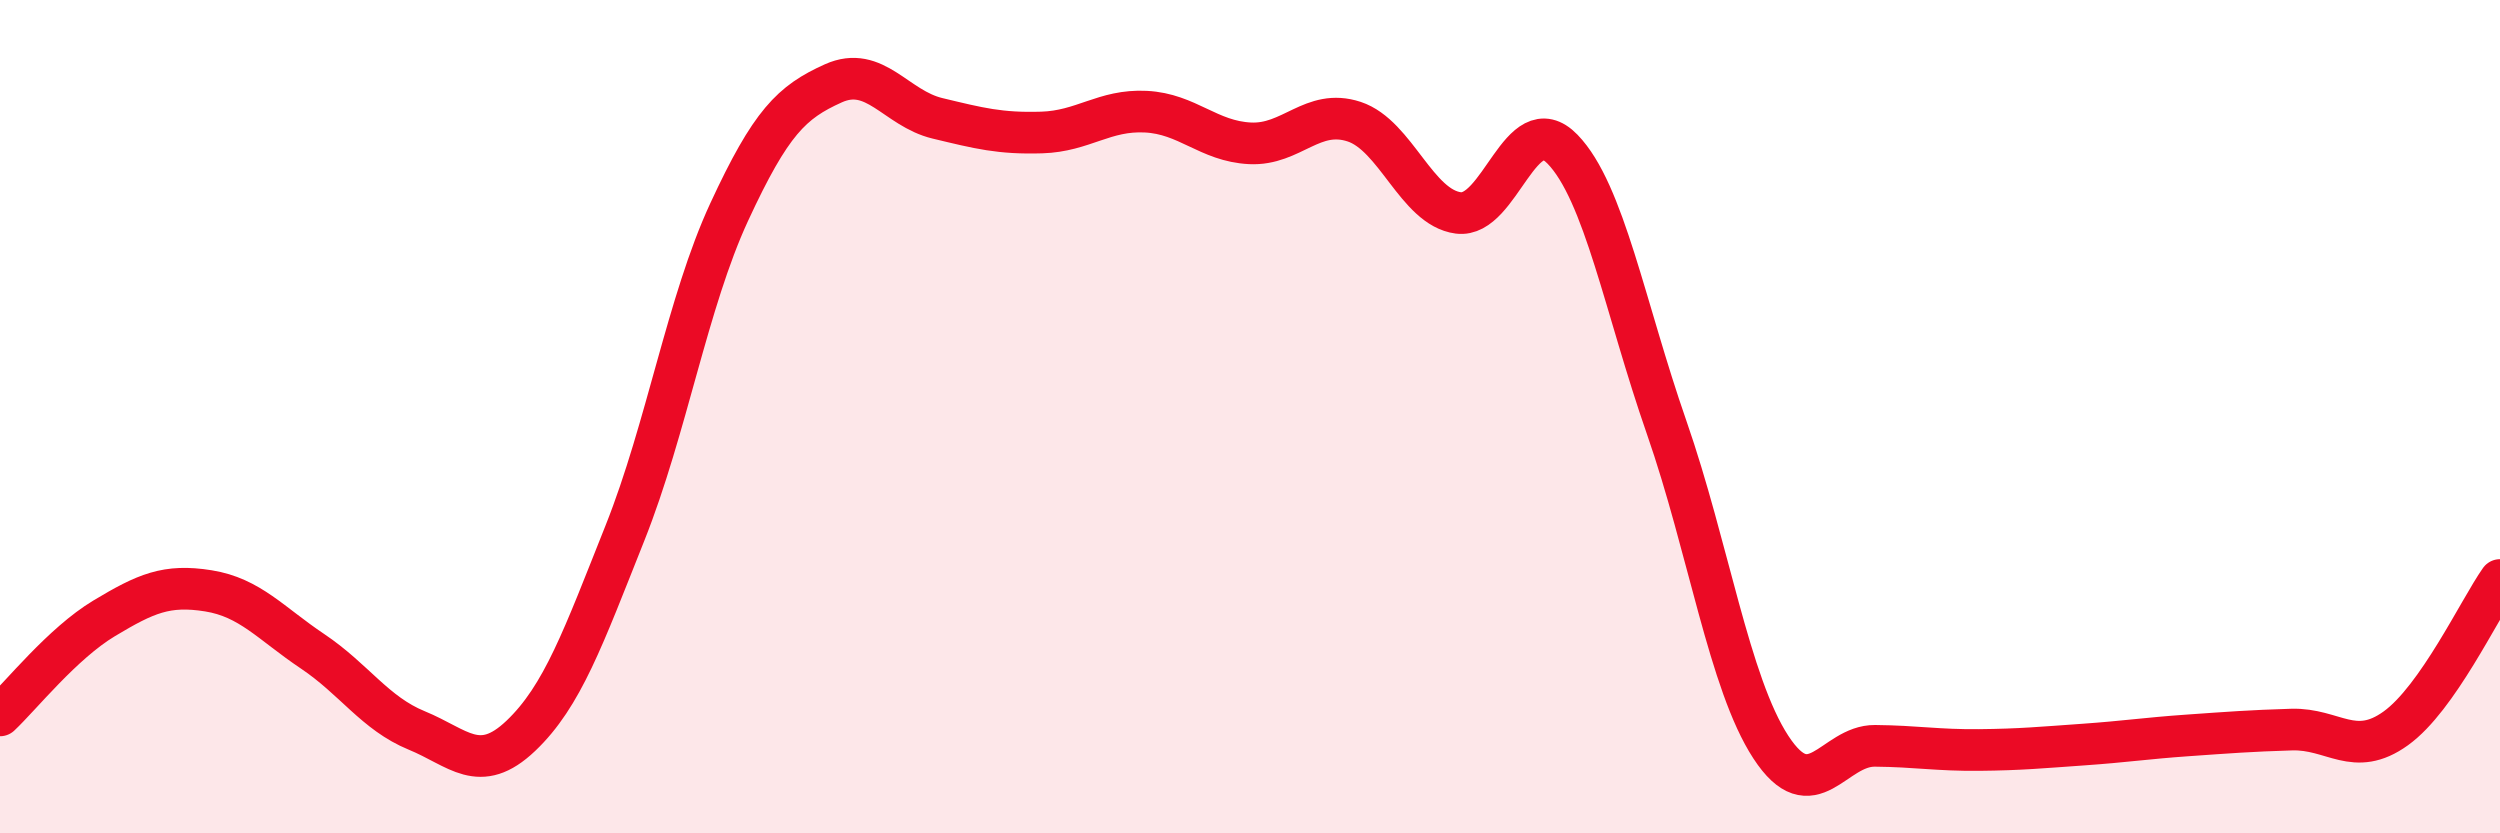 
    <svg width="60" height="20" viewBox="0 0 60 20" xmlns="http://www.w3.org/2000/svg">
      <path
        d="M 0,17.17 C 0.5,16.7 1.5,15.44 2.5,14.84 C 3.5,14.24 4,14.02 5,14.18 C 6,14.34 6.5,14.96 7.5,15.63 C 8.5,16.3 9,17.12 10,17.53 C 11,17.94 11.5,18.61 12.5,17.66 C 13.5,16.71 14,15.3 15,12.79 C 16,10.28 16.5,7.25 17.5,5.09 C 18.5,2.93 19,2.45 20,2 C 21,1.55 21.5,2.6 22.5,2.84 C 23.5,3.08 24,3.21 25,3.18 C 26,3.15 26.5,2.63 27.5,2.68 C 28.5,2.73 29,3.39 30,3.44 C 31,3.49 31.5,2.59 32.5,2.92 C 33.5,3.25 34,4.98 35,5.11 C 36,5.24 36.5,2.55 37.5,3.58 C 38.5,4.61 39,7.39 40,10.26 C 41,13.13 41.5,16.4 42.5,17.93 C 43.5,19.46 44,17.89 45,17.9 C 46,17.91 46.5,18.01 47.5,18 C 48.5,17.99 49,17.94 50,17.87 C 51,17.8 51.5,17.72 52.5,17.65 C 53.5,17.58 54,17.54 55,17.51 C 56,17.48 56.5,18.2 57.5,17.48 C 58.5,16.76 59.5,14.63 60,13.92L60 20L0 20Z"
        fill="#EB0A25"
        opacity="0.1"
        stroke-linecap="round"
        stroke-linejoin="round"
      />
      <path
        d="M 0,17.17 C 0.5,16.7 1.5,15.44 2.5,14.84 C 3.5,14.24 4,14.02 5,14.18 C 6,14.34 6.5,14.96 7.5,15.63 C 8.5,16.3 9,17.12 10,17.53 C 11,17.94 11.5,18.61 12.5,17.66 C 13.5,16.71 14,15.3 15,12.79 C 16,10.28 16.5,7.25 17.5,5.09 C 18.5,2.93 19,2.45 20,2 C 21,1.55 21.5,2.6 22.5,2.84 C 23.5,3.08 24,3.21 25,3.18 C 26,3.15 26.5,2.63 27.5,2.68 C 28.5,2.73 29,3.39 30,3.44 C 31,3.49 31.5,2.59 32.5,2.92 C 33.5,3.25 34,4.98 35,5.11 C 36,5.24 36.5,2.55 37.5,3.58 C 38.5,4.61 39,7.39 40,10.26 C 41,13.13 41.5,16.4 42.5,17.93 C 43.5,19.46 44,17.89 45,17.9 C 46,17.91 46.5,18.01 47.5,18 C 48.5,17.99 49,17.94 50,17.87 C 51,17.8 51.5,17.72 52.5,17.65 C 53.5,17.58 54,17.54 55,17.51 C 56,17.48 56.5,18.2 57.5,17.48 C 58.5,16.76 59.5,14.63 60,13.92"
        stroke="#EB0A25"
        stroke-width="1"
        fill="none"
        stroke-linecap="round"
        stroke-linejoin="round"
      />
    </svg>
  